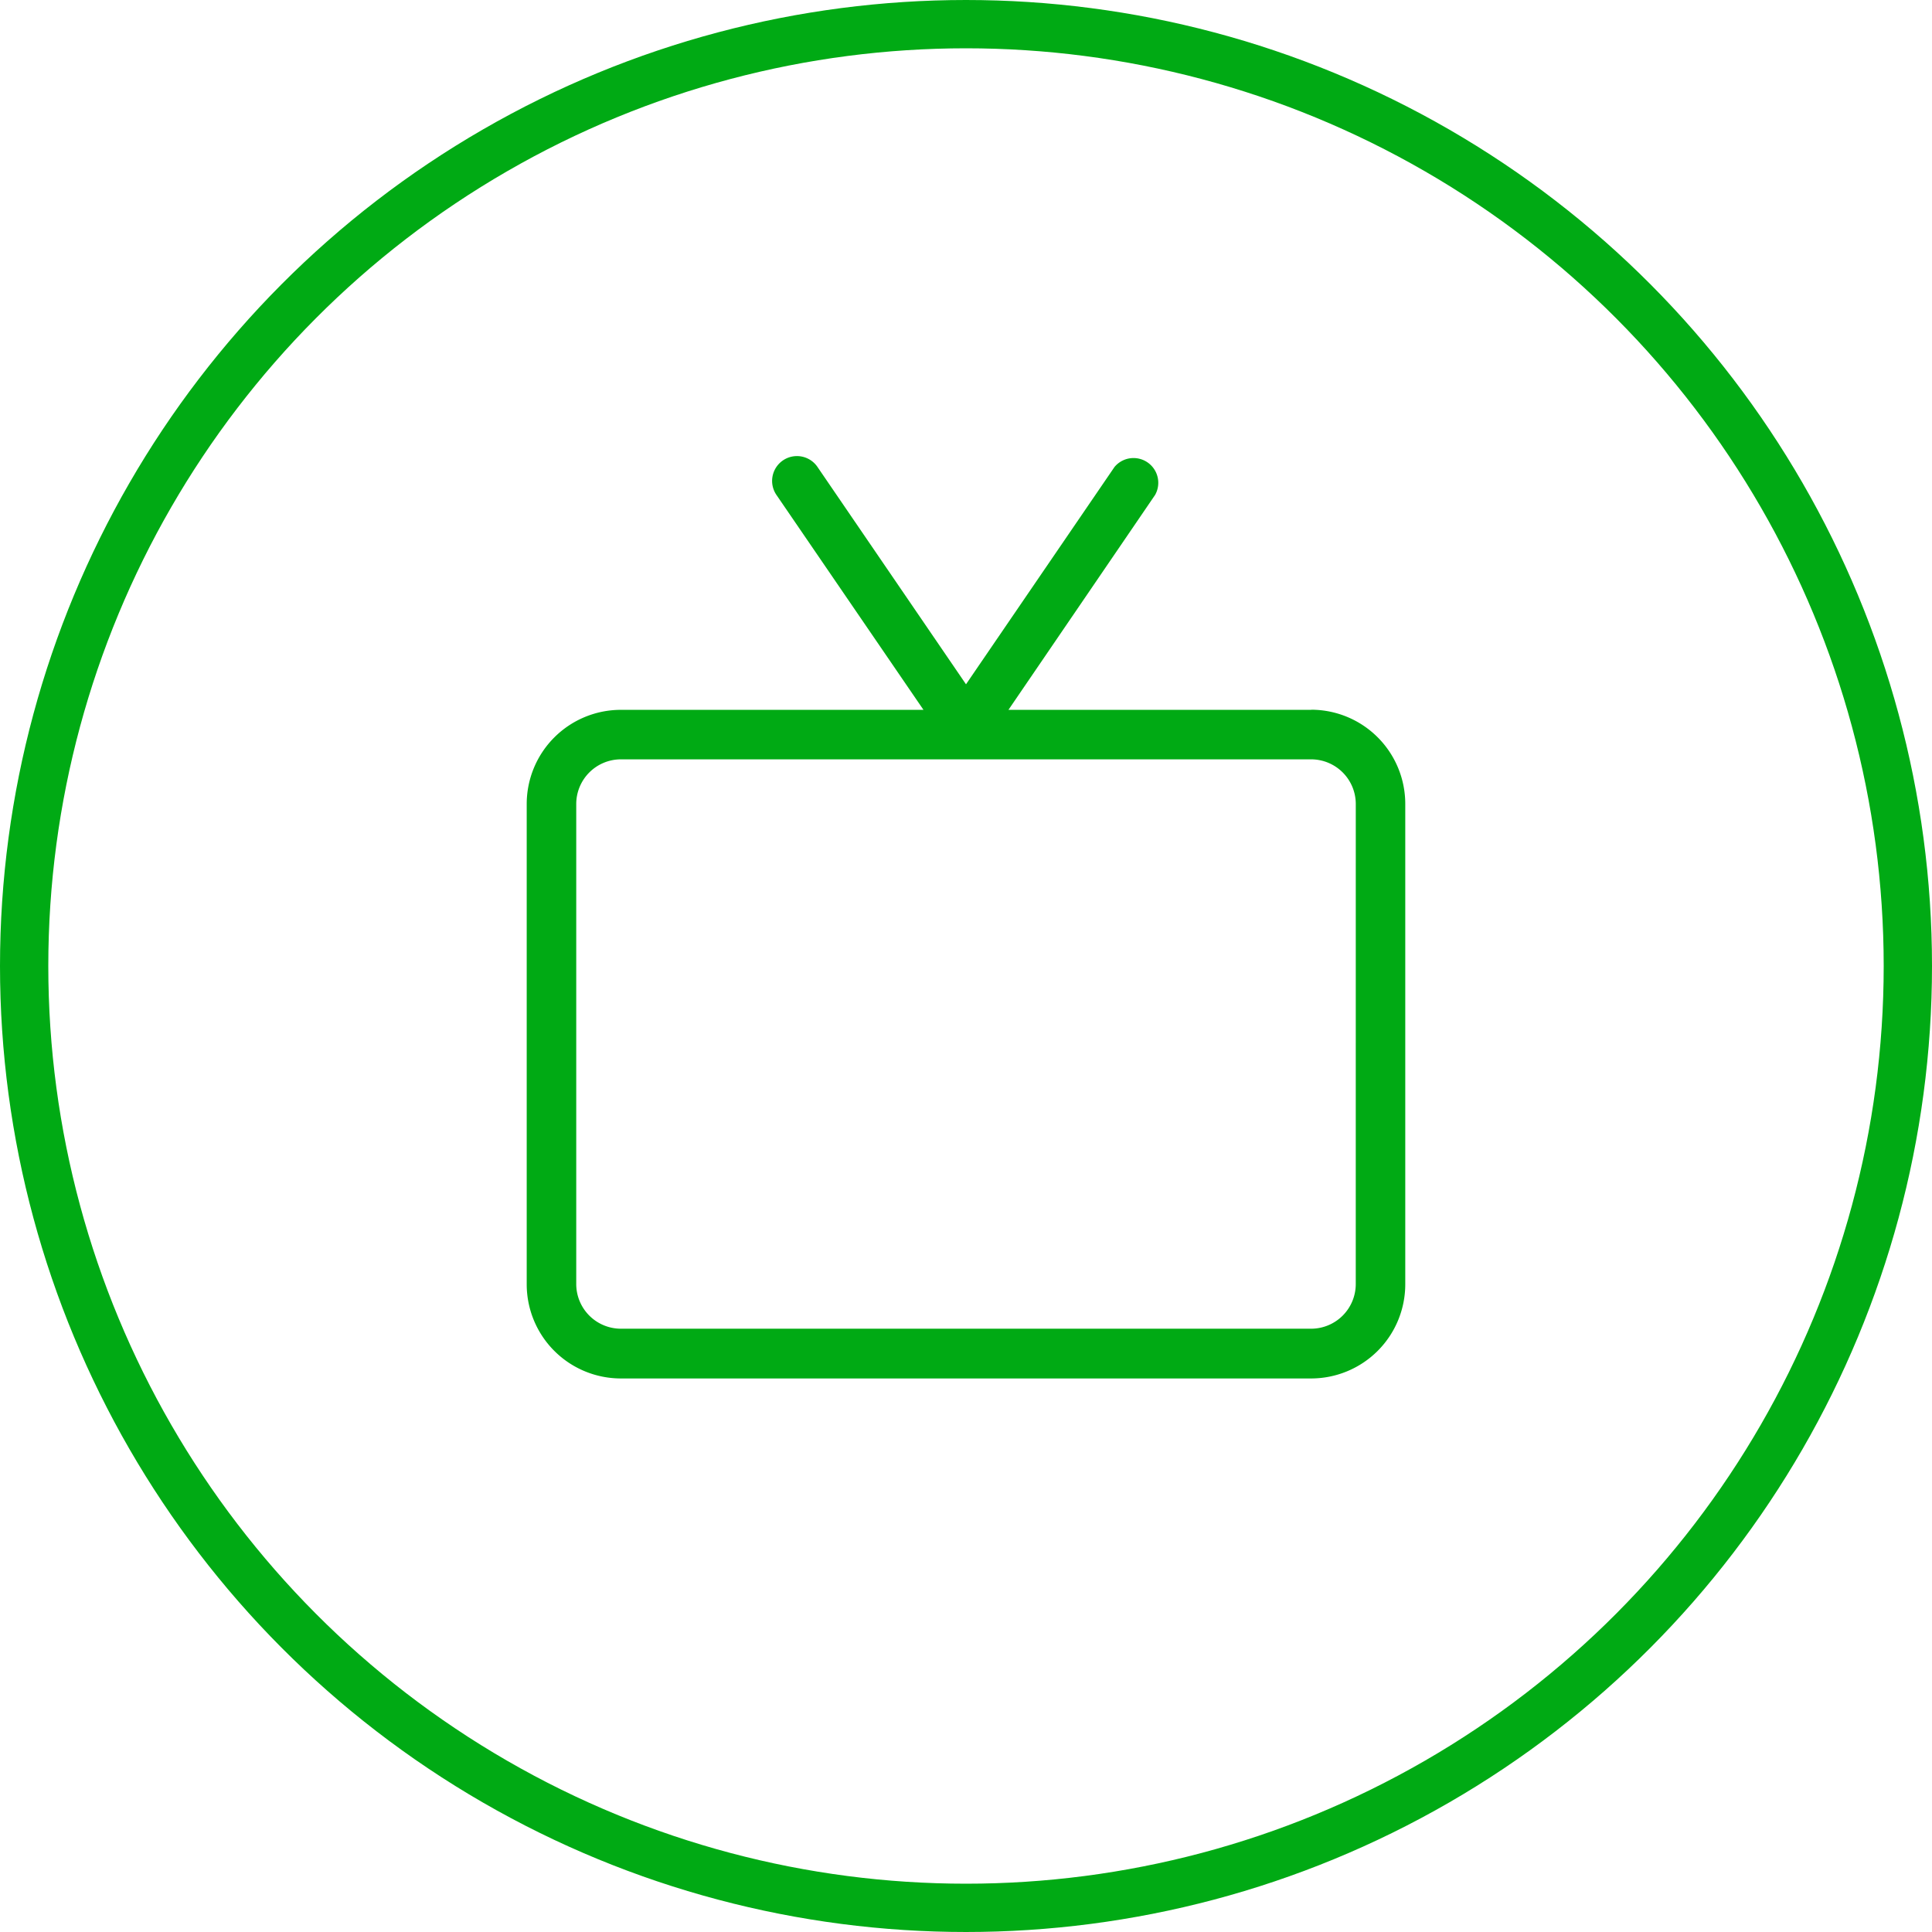 <svg xmlns="http://www.w3.org/2000/svg" width="80" height="80" viewBox="0 0 80 80"><g transform="translate(-40 -685)"><g transform="translate(40 685)"><g fill="none" stroke="#00aa14" stroke-width="2"><circle cx="40" cy="40" r="40" stroke="none"/><circle cx="40" cy="40" r="39" fill="none"/></g></g><path d="M183.731,81.885H171.195l6.073-8.9a1.025,1.025,0,0,0-1.681-1.158l-6.15,9-6.15-9a1.027,1.027,0,1,0-1.7,1.158l6.089,8.9H155.142a3.9,3.9,0,0,0-3.895,3.9v19.886h0a3.9,3.9,0,0,0,3.895,3.9h28.589a3.9,3.9,0,0,0,3.895-3.9V85.78a3.9,3.9,0,0,0-3.895-3.9Zm1.845,23.781a1.85,1.85,0,0,1-1.845,1.845H155.143a1.85,1.85,0,0,1-1.845-1.845V85.78a1.85,1.85,0,0,1,1.845-1.845h28.589a1.85,1.85,0,0,1,1.845,1.845Z" transform="translate(-89.437 632.508)" fill="#00aa14"/></g></svg>